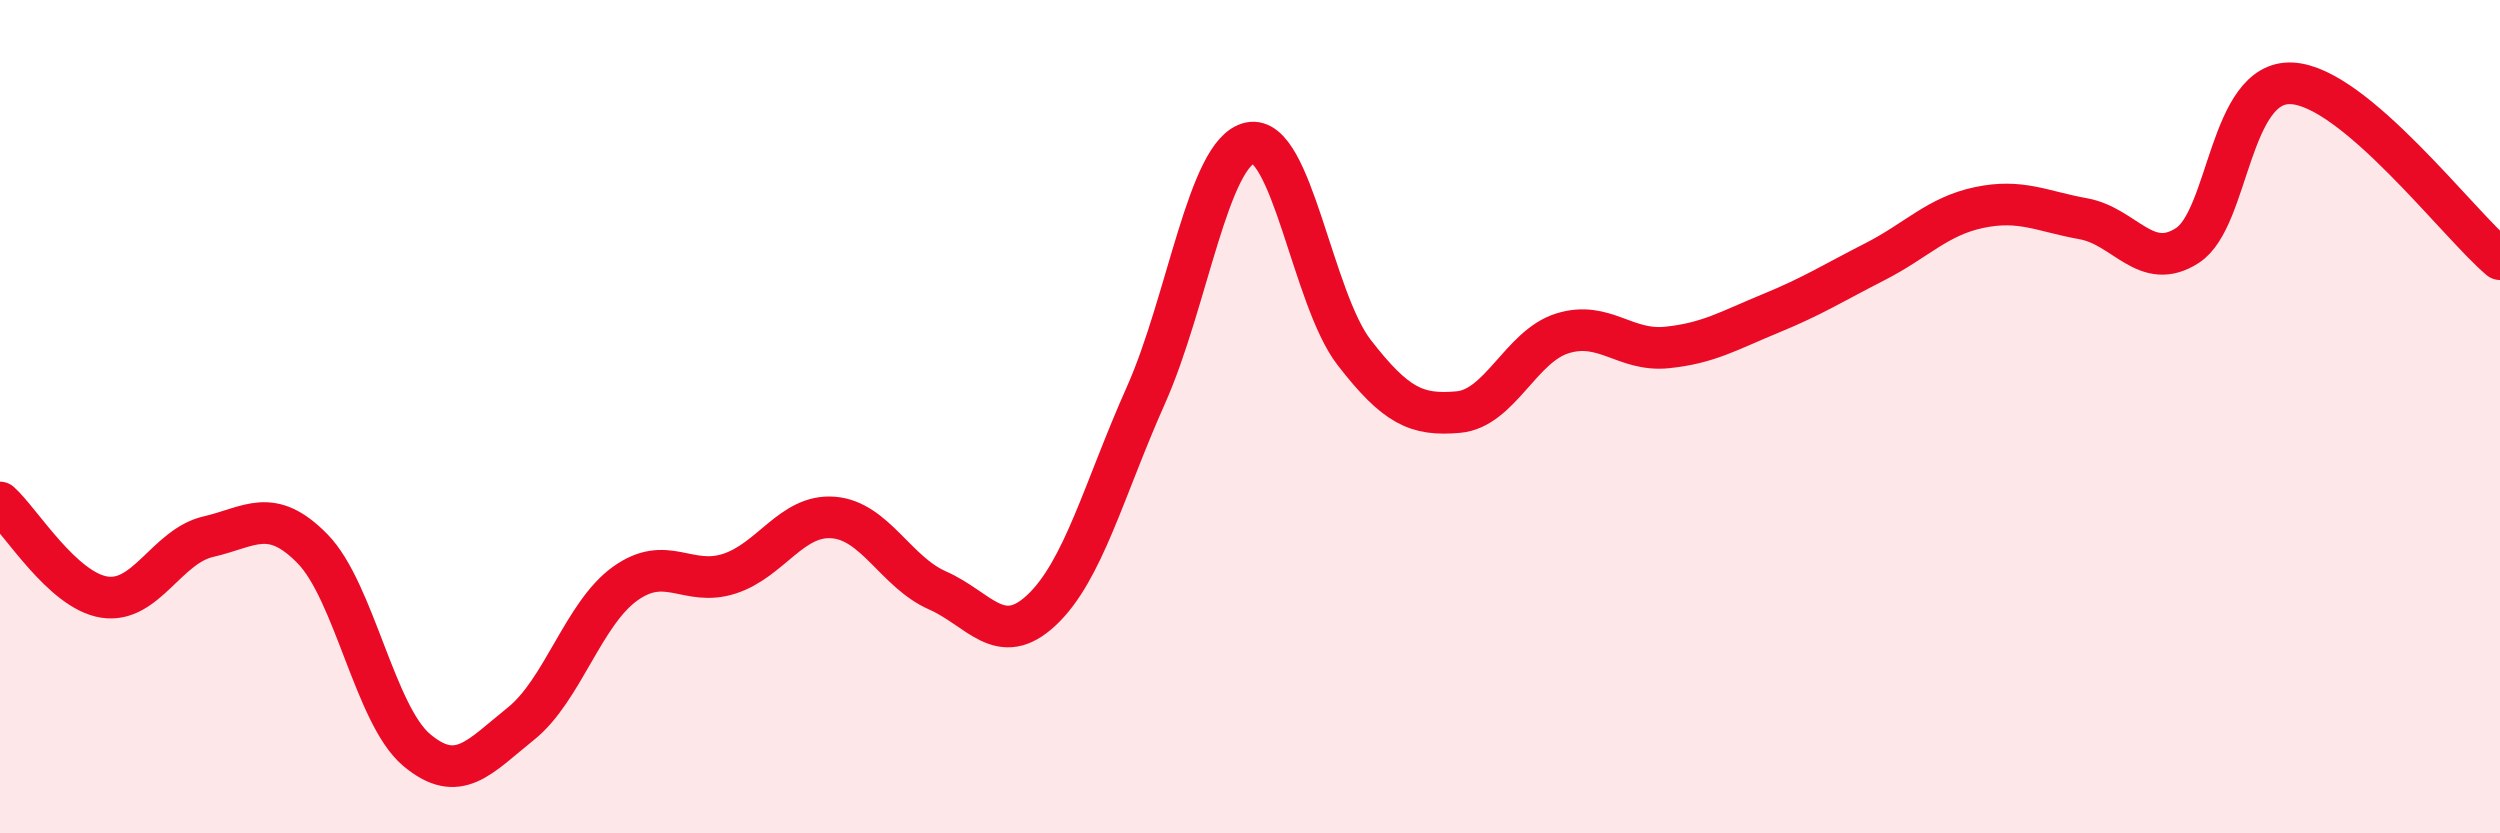 
    <svg width="60" height="20" viewBox="0 0 60 20" xmlns="http://www.w3.org/2000/svg">
      <path
        d="M 0,12.06 C 0.5,12.51 1.5,14.17 2.5,14.33 C 3.5,14.49 4,13.11 5,12.88 C 6,12.65 6.5,12.15 7.5,13.17 C 8.5,14.19 9,17.16 10,18 C 11,18.84 11.5,18.17 12.5,17.37 C 13.5,16.57 14,14.73 15,14.01 C 16,13.29 16.5,14.09 17.5,13.77 C 18.5,13.45 19,12.34 20,12.42 C 21,12.5 21.5,13.73 22.5,14.17 C 23.5,14.61 24,15.58 25,14.64 C 26,13.7 26.5,11.73 27.5,9.49 C 28.5,7.25 29,3.64 30,3.43 C 31,3.22 31.5,7.17 32.5,8.46 C 33.5,9.75 34,9.98 35,9.89 C 36,9.8 36.5,8.31 37.5,8 C 38.5,7.69 39,8.44 40,8.34 C 41,8.24 41.5,7.93 42.5,7.52 C 43.5,7.11 44,6.79 45,6.28 C 46,5.77 46.5,5.19 47.5,4.98 C 48.5,4.77 49,5.07 50,5.25 C 51,5.43 51.5,6.54 52.5,5.89 C 53.5,5.24 53.5,1.93 55,2 C 56.5,2.07 59,5.38 60,6.22L60 20L0 20Z"
        fill="#EB0A25"
        opacity="0.1"
        stroke-linecap="round"
        stroke-linejoin="round"
      />
      <path
        d="M 0,12.06 C 0.5,12.51 1.5,14.17 2.5,14.33 C 3.5,14.49 4,13.11 5,12.88 C 6,12.65 6.5,12.15 7.5,13.17 C 8.5,14.19 9,17.16 10,18 C 11,18.84 11.5,18.17 12.5,17.37 C 13.5,16.57 14,14.73 15,14.01 C 16,13.29 16.5,14.09 17.5,13.77 C 18.5,13.45 19,12.34 20,12.42 C 21,12.5 21.5,13.73 22.5,14.17 C 23.5,14.61 24,15.58 25,14.64 C 26,13.7 26.5,11.73 27.5,9.49 C 28.5,7.25 29,3.64 30,3.43 C 31,3.22 31.5,7.17 32.5,8.46 C 33.5,9.75 34,9.98 35,9.89 C 36,9.8 36.5,8.31 37.5,8 C 38.5,7.69 39,8.44 40,8.34 C 41,8.24 41.5,7.93 42.5,7.52 C 43.5,7.11 44,6.79 45,6.28 C 46,5.77 46.5,5.19 47.5,4.98 C 48.5,4.77 49,5.07 50,5.25 C 51,5.43 51.5,6.54 52.5,5.89 C 53.5,5.24 53.5,1.93 55,2 C 56.5,2.07 59,5.38 60,6.22"
        stroke="#EB0A25"
        stroke-width="1"
        fill="none"
        stroke-linecap="round"
        stroke-linejoin="round"
      />
    </svg>
  